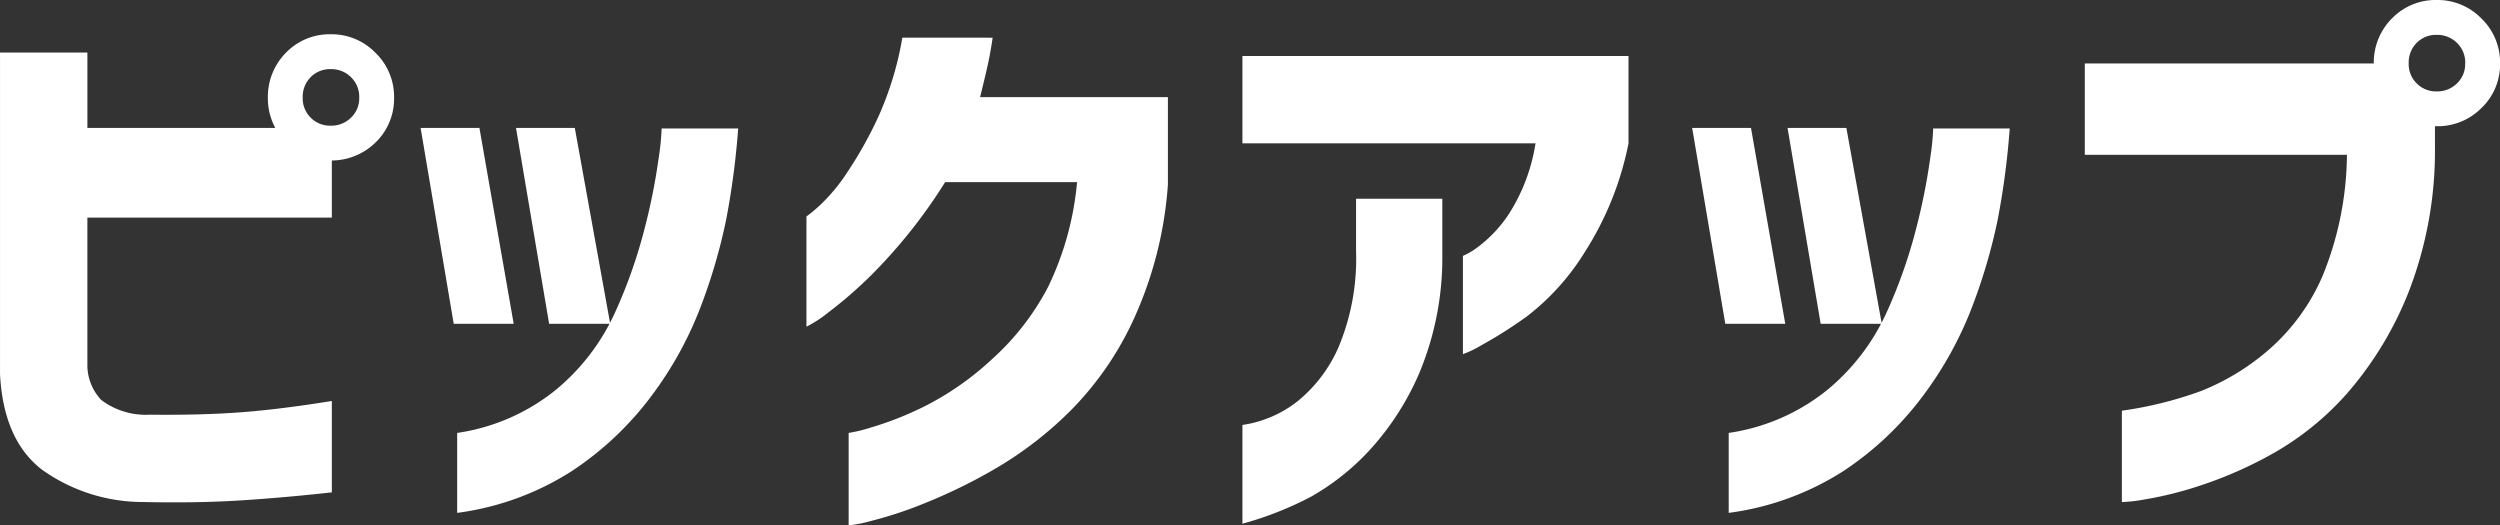 <svg xmlns="http://www.w3.org/2000/svg" width="136.794" height="28.753" viewBox="0 0 136.794 28.753">
  <rect x="0" y="0" width="136.794" height="28.753" fill="#333333" stroke="none"/>
  <path id="menu_pickup" d="M-46.991-21.406a1.5,1.5,0,0,0-.453-1.125,1.537,1.537,0,0,0-1.109-.437,1.484,1.484,0,0,0-1.094.438,1.523,1.523,0,0,0-.437,1.125,1.484,1.484,0,0,0,.438,1.094,1.484,1.484,0,0,0,1.094.438,1.537,1.537,0,0,0,1.109-.437A1.458,1.458,0,0,0-46.991-21.406Zm-4-2.469a3.317,3.317,0,0,1,2.438-1A3.342,3.342,0,0,1-46.1-23.859a3.342,3.342,0,0,1,1.016,2.453,3.317,3.317,0,0,1-1,2.438,3.451,3.451,0,0,1-2.406,1v3.125H-61.866V-6.75A2.773,2.773,0,0,0-61.1-4.859a4.038,4.038,0,0,0,2.641.8q2.75.031,4.906-.125t5.063-.625v5Q-51.3.5-53.647.641t-5.187.078a9.509,9.509,0,0,1-5.531-1.781q-2.094-1.625-2.281-5.219V-23.875h4.781v4.125h10.281a3.421,3.421,0,0,1-.406-1.656A3.421,3.421,0,0,1-50.991-23.875Zm10.577,4.125,1.875,10.719h-3.281L-43.632-19.75Zm5.219,0,1.938,10.719H-36.6L-38.413-19.75ZM-41.632,1.313V-3.062A11.109,11.109,0,0,0-36.21-5.437a11.833,11.833,0,0,0,3.219-4.219,27.721,27.721,0,0,0,1.641-4.687,33.758,33.758,0,0,0,.75-3.8,13.277,13.277,0,0,0,.156-1.578h4.188a43.138,43.138,0,0,1-.656,4.984A30.733,30.733,0,0,1-28.3-9.984a19.992,19.992,0,0,1-2.719,4.922A17.341,17.341,0,0,1-35.366-.969,15.313,15.313,0,0,1-41.632,1.313Zm29.3-26q-.125.875-.312,1.688t-.375,1.563H-2.742v4.781A21.265,21.265,0,0,1-4.523-9.484,17.381,17.381,0,0,1-7.976-4.375,20.374,20.374,0,0,1-12.1-1.156,29.632,29.632,0,0,1-16.039.781a22.141,22.141,0,0,1-2.984.984A7.7,7.7,0,0,1-20.211,2V-3.062a8.224,8.224,0,0,0,1.234-.3,18,18,0,0,0,2.953-1.172,15.9,15.9,0,0,0,3.656-2.562,14.037,14.037,0,0,0,3.078-3.969,16.59,16.59,0,0,0,1.578-5.719h-7.219a28.783,28.783,0,0,1-3.531,4.563A23.2,23.2,0,0,1-21.32-9.656a6.634,6.634,0,0,1-1.2.781v-6.031a8.105,8.105,0,0,0,.7-.578,9.812,9.812,0,0,0,1.547-1.859,21.936,21.936,0,0,0,1.7-3.047,17.8,17.8,0,0,0,1.3-4.3ZM1.336-18.906v-4.781H22.461v4.781a17.212,17.212,0,0,1-2.375,5.922A13.138,13.138,0,0,1,16.9-9.437a24.8,24.8,0,0,1-2.516,1.594,5.464,5.464,0,0,1-.984.469V-12.75a3.823,3.823,0,0,0,.8-.469,7.211,7.211,0,0,0,1.719-1.828,10,10,0,0,0,1.453-3.859Zm0,15.406a5.61,5.61,0,0,0,1.016-.234A6.257,6.257,0,0,0,4.507-4.922,7.884,7.884,0,0,0,6.6-7.766,12.559,12.559,0,0,0,7.554-13v-2.875h4.719v3.063a16.36,16.36,0,0,1-1.25,6.453A14.97,14.97,0,0,1,8.257-2.078,13.265,13.265,0,0,1,5.1.422,18.543,18.543,0,0,1,1.336,1.906ZM29.163-19.75,31.038-9.031H27.757L25.944-19.75Zm5.219,0L36.319-9.031H32.976L31.163-19.75ZM27.944,1.313V-3.062a11.109,11.109,0,0,0,5.422-2.375,11.833,11.833,0,0,0,3.219-4.219,27.721,27.721,0,0,0,1.641-4.687,33.758,33.758,0,0,0,.75-3.8,13.277,13.277,0,0,0,.156-1.578h4.188a43.137,43.137,0,0,1-.656,4.984,30.733,30.733,0,0,1-1.391,4.75,19.992,19.992,0,0,1-2.719,4.922A17.341,17.341,0,0,1,34.21-.969,15.313,15.313,0,0,1,27.944,1.313Zm40.3-24.594a1.5,1.5,0,0,0-.453-1.125,1.537,1.537,0,0,0-1.109-.437,1.484,1.484,0,0,0-1.094.438,1.523,1.523,0,0,0-.437,1.125,1.484,1.484,0,0,0,.438,1.094,1.484,1.484,0,0,0,1.094.438,1.537,1.537,0,0,0,1.109-.437A1.458,1.458,0,0,0,68.241-23.281Zm-4-2.469a3.317,3.317,0,0,1,2.438-1,3.342,3.342,0,0,1,2.453,1.016,3.342,3.342,0,0,1,1.016,2.453,3.291,3.291,0,0,1-1.016,2.438,3.369,3.369,0,0,1-2.453,1h-.094v1.156a21.34,21.34,0,0,1-1.437,7.906,19.187,19.187,0,0,1-3.281,5.453A15.711,15.711,0,0,1,57.834-2,22.189,22.189,0,0,1,53.8-.2a20.041,20.041,0,0,1-3.109.781,8.623,8.623,0,0,1-1.234.141v-5A21,21,0,0,0,53.8-5.359a12.969,12.969,0,0,0,3.672-2.234A11.253,11.253,0,0,0,60.459-11.7a17.888,17.888,0,0,0,1.313-6.578H47.428v-5H63.241A3.421,3.421,0,0,1,64.241-25.75Z" transform="translate(66.647 26.75)" fill="#fff"/>
</svg>
